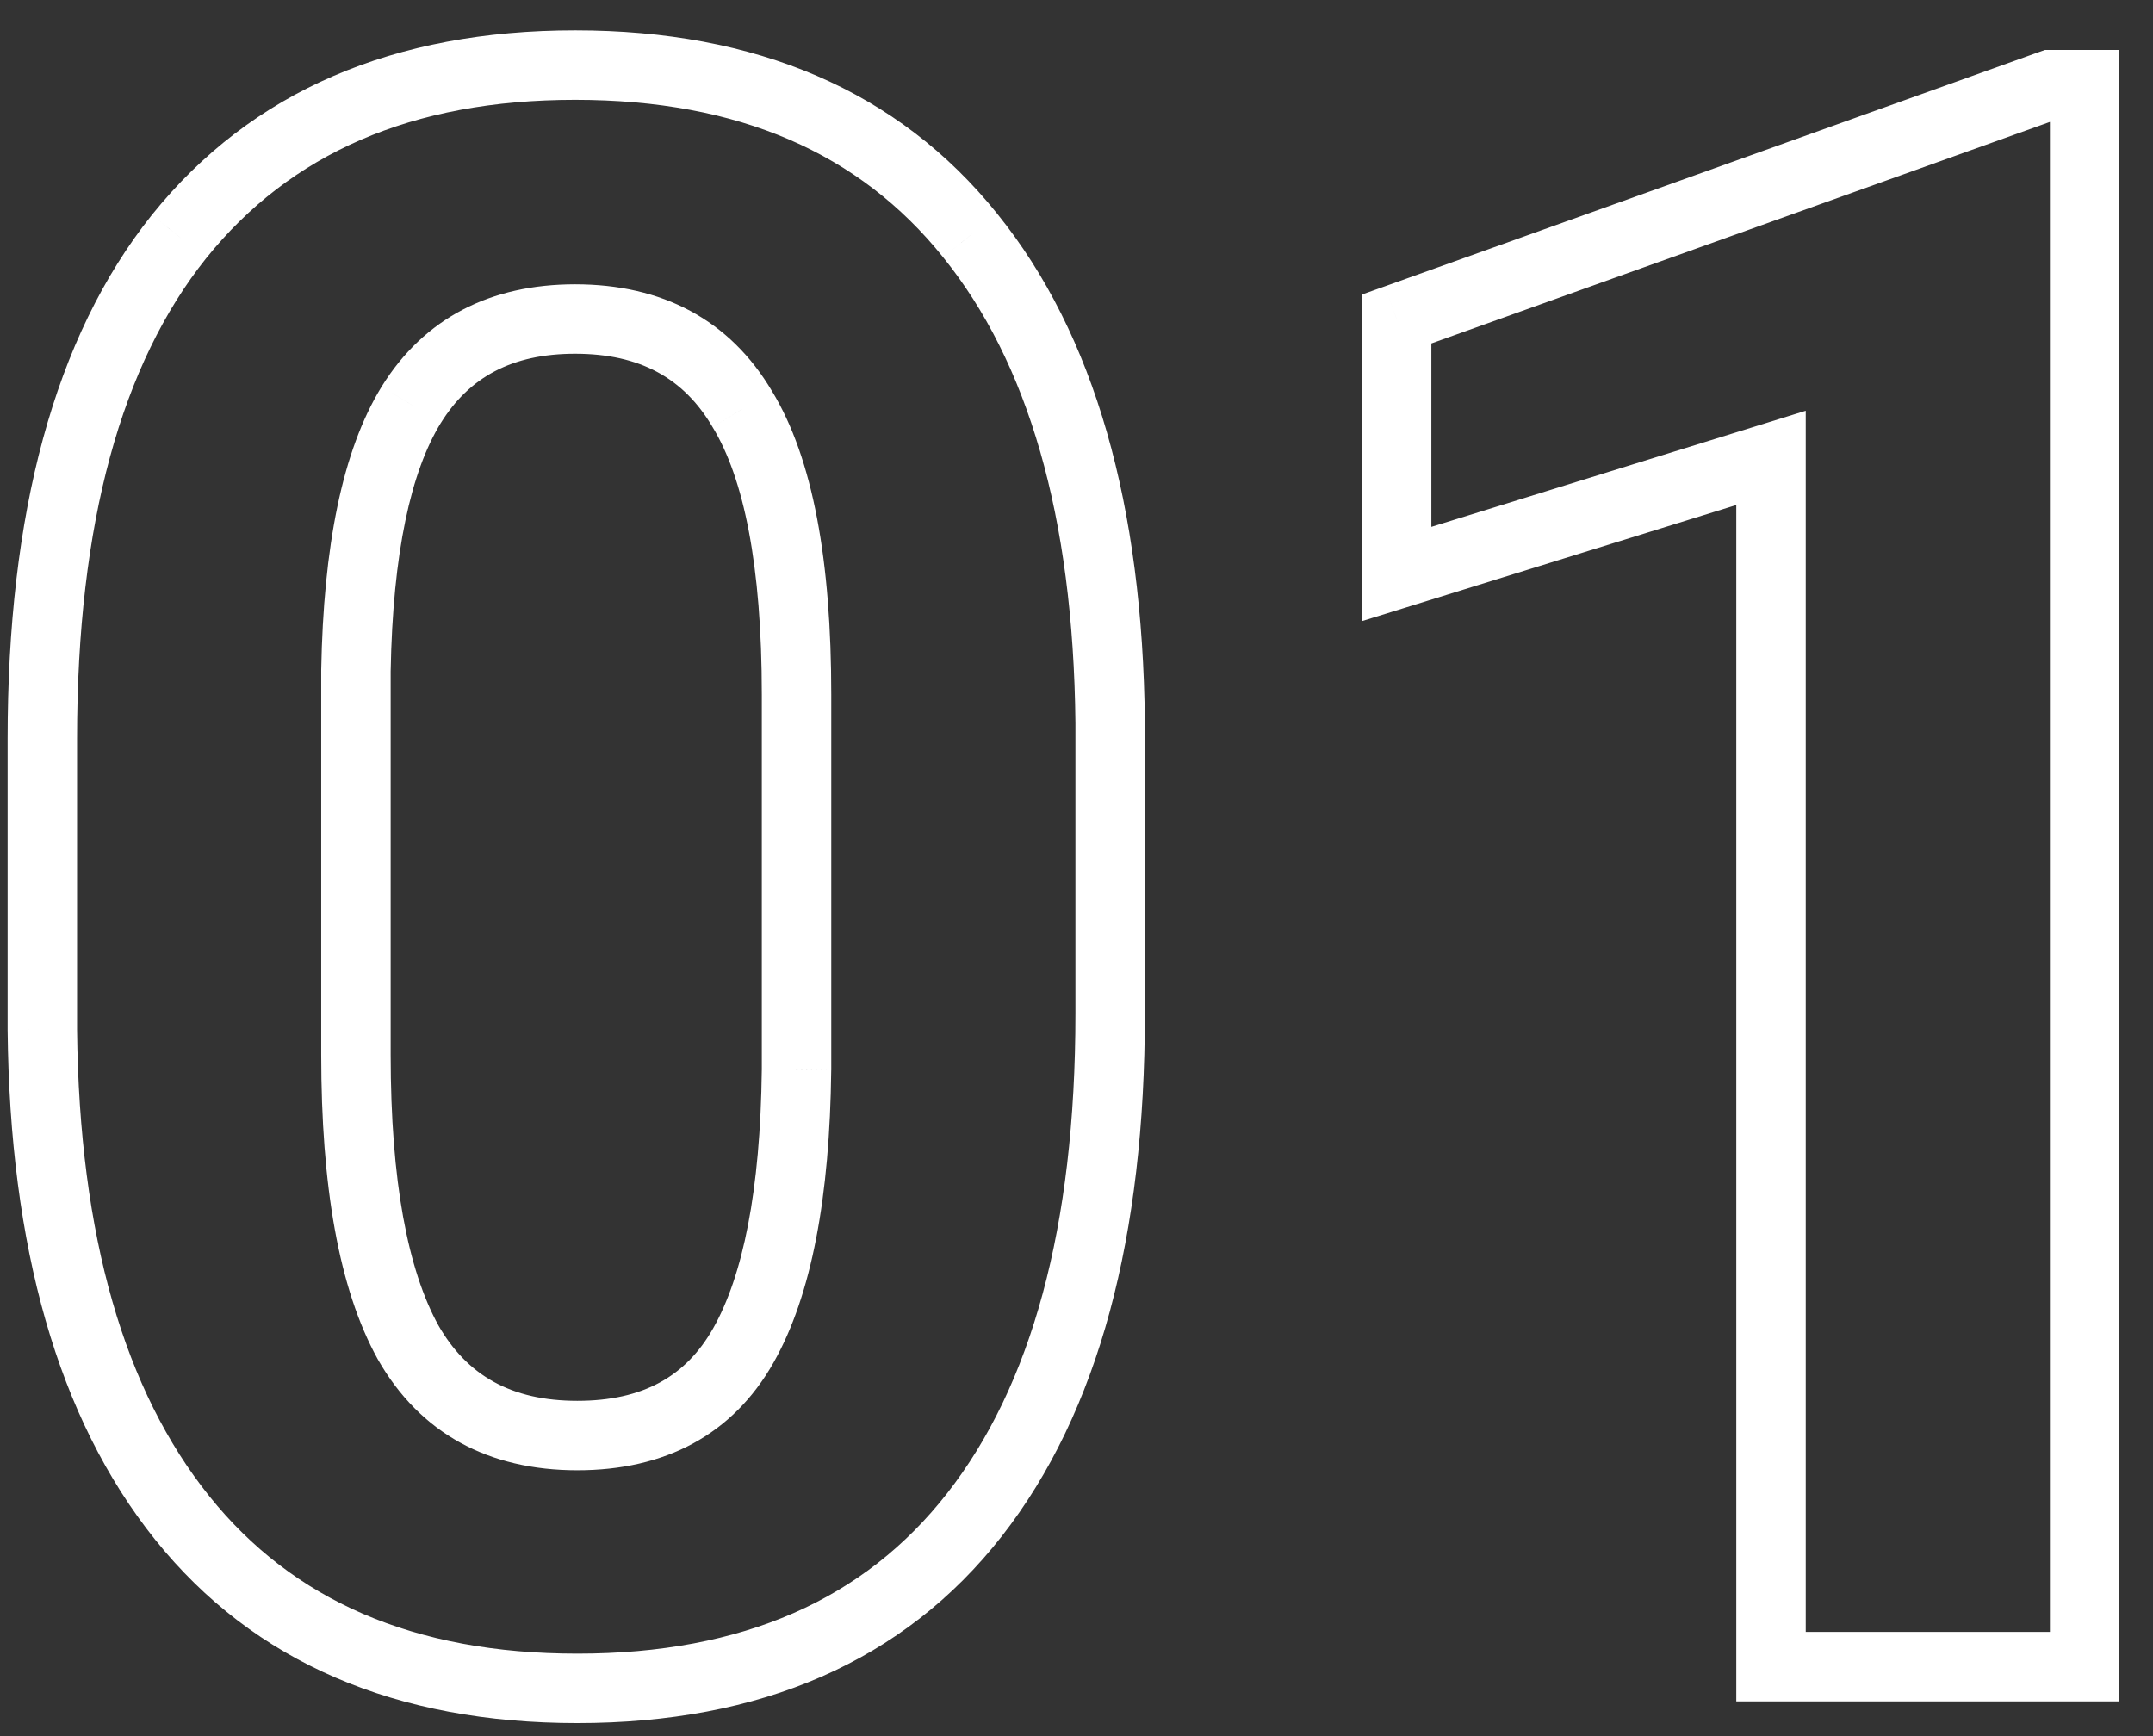 <?xml version="1.0" encoding="UTF-8"?> <svg xmlns="http://www.w3.org/2000/svg" width="62" height="50" viewBox="0 0 62 50" fill="none"><rect x="0" y="0" width="62" height="50" fill="#333333" stroke="none"/> <path d="M1.219 29.656H0.219L0.219 29.666L1.219 29.656ZM5.156 6.812L4.377 6.186L4.374 6.189L5.156 6.812ZM27.938 6.781L27.158 7.407L27.16 7.41L27.938 6.781ZM31.969 20.812H32.969L32.969 20.802L31.969 20.812ZM21.375 11.781L20.514 12.29L20.517 12.296L20.521 12.302L21.375 11.781ZM11.844 11.656L10.994 11.129L10.992 11.132L11.844 11.656ZM10.25 19.312L9.25 19.294L9.25 19.303V19.312H10.25ZM11.75 38.656L10.874 39.139L10.881 39.151L11.75 38.656ZM22.938 30.812L23.938 30.824V30.812H22.938ZM30.969 29.188C30.969 35.36 29.689 39.919 27.274 43.009L28.851 44.241C31.645 40.664 32.969 35.598 32.969 29.188H30.969ZM27.274 43.009C24.896 46.053 21.402 47.625 16.625 47.625V49.625C21.889 49.625 26.02 47.863 28.851 44.241L27.274 43.009ZM16.625 47.625C11.908 47.625 8.43 46.083 6.03 43.093L4.47 44.345C7.32 47.896 11.425 49.625 16.625 49.625V47.625ZM6.03 43.093C3.596 40.061 2.28 35.625 2.219 29.646L0.219 29.666C0.283 35.896 1.654 40.835 4.47 44.345L6.03 43.093ZM2.219 29.656V21.281H0.219V29.656H2.219ZM2.219 21.281C2.219 15.043 3.51 10.48 5.938 7.436L4.374 6.189C1.552 9.728 0.219 14.811 0.219 21.281H2.219ZM5.936 7.439C8.358 4.426 11.848 2.875 16.562 2.875V0.875C11.36 0.875 7.247 2.616 4.377 6.186L5.936 7.439ZM16.562 2.875C21.279 2.875 24.758 4.417 27.158 7.407L28.717 6.155C25.867 2.604 21.762 0.875 16.562 0.875V2.875ZM27.16 7.41C29.591 10.42 30.908 14.843 30.969 20.823L32.969 20.802C32.905 14.573 31.534 9.643 28.715 6.153L27.16 7.41ZM30.969 20.812V29.188H32.969V20.812H30.969ZM23.938 20C23.938 16.183 23.419 13.212 22.229 11.261L20.521 12.302C21.415 13.767 21.938 16.276 21.938 20H23.938ZM22.236 11.273C21.017 9.207 19.066 8.188 16.562 8.188V10.188C18.434 10.188 19.692 10.897 20.514 12.29L22.236 11.273ZM16.562 8.188C14.132 8.188 12.217 9.157 10.994 11.129L12.694 12.183C13.512 10.864 14.743 10.188 16.562 10.188V8.188ZM10.992 11.132C9.849 12.989 9.314 15.762 9.25 19.294L11.25 19.331C11.311 15.904 11.838 13.573 12.695 12.18L10.992 11.132ZM9.25 19.312V30.375H11.25V19.312H9.25ZM9.25 30.375C9.25 34.138 9.751 37.103 10.874 39.139L12.626 38.173C11.749 36.584 11.25 34.029 11.25 30.375H9.25ZM10.881 39.151C12.097 41.285 14.072 42.344 16.625 42.344V40.344C14.72 40.344 13.445 39.611 12.619 38.161L10.881 39.151ZM16.625 42.344C19.145 42.344 21.097 41.326 22.276 39.243L20.536 38.257C19.757 39.633 18.522 40.344 16.625 40.344V42.344ZM22.276 39.243C23.381 37.292 23.895 34.441 23.937 30.824L21.938 30.801C21.896 34.309 21.39 36.75 20.536 38.257L22.276 39.243ZM23.938 30.812V20H21.938V30.812H23.938ZM60.031 48V49H61.031V48H60.031ZM51 48H50V49H51V48ZM51 13.188H52V11.83L50.704 12.232L51 13.188ZM40.219 16.531H39.219V17.888L40.515 17.486L40.219 16.531ZM40.219 9.188L39.882 8.246L39.219 8.483V9.188H40.219ZM59.062 2.438V1.438H58.889L58.725 1.496L59.062 2.438ZM60.031 2.438H61.031V1.438H60.031V2.438ZM60.031 47H51V49H60.031V47ZM52 48V13.188H50V48H52ZM50.704 12.232L39.922 15.576L40.515 17.486L51.296 14.143L50.704 12.232ZM41.219 16.531V9.188H39.219V16.531H41.219ZM40.556 10.129L59.4 3.379L58.725 1.496L39.882 8.246L40.556 10.129ZM59.062 3.438H60.031V1.438H59.062V3.438ZM59.031 2.438V48H61.031V2.438H59.031Z" fill="white"></path> </svg> 